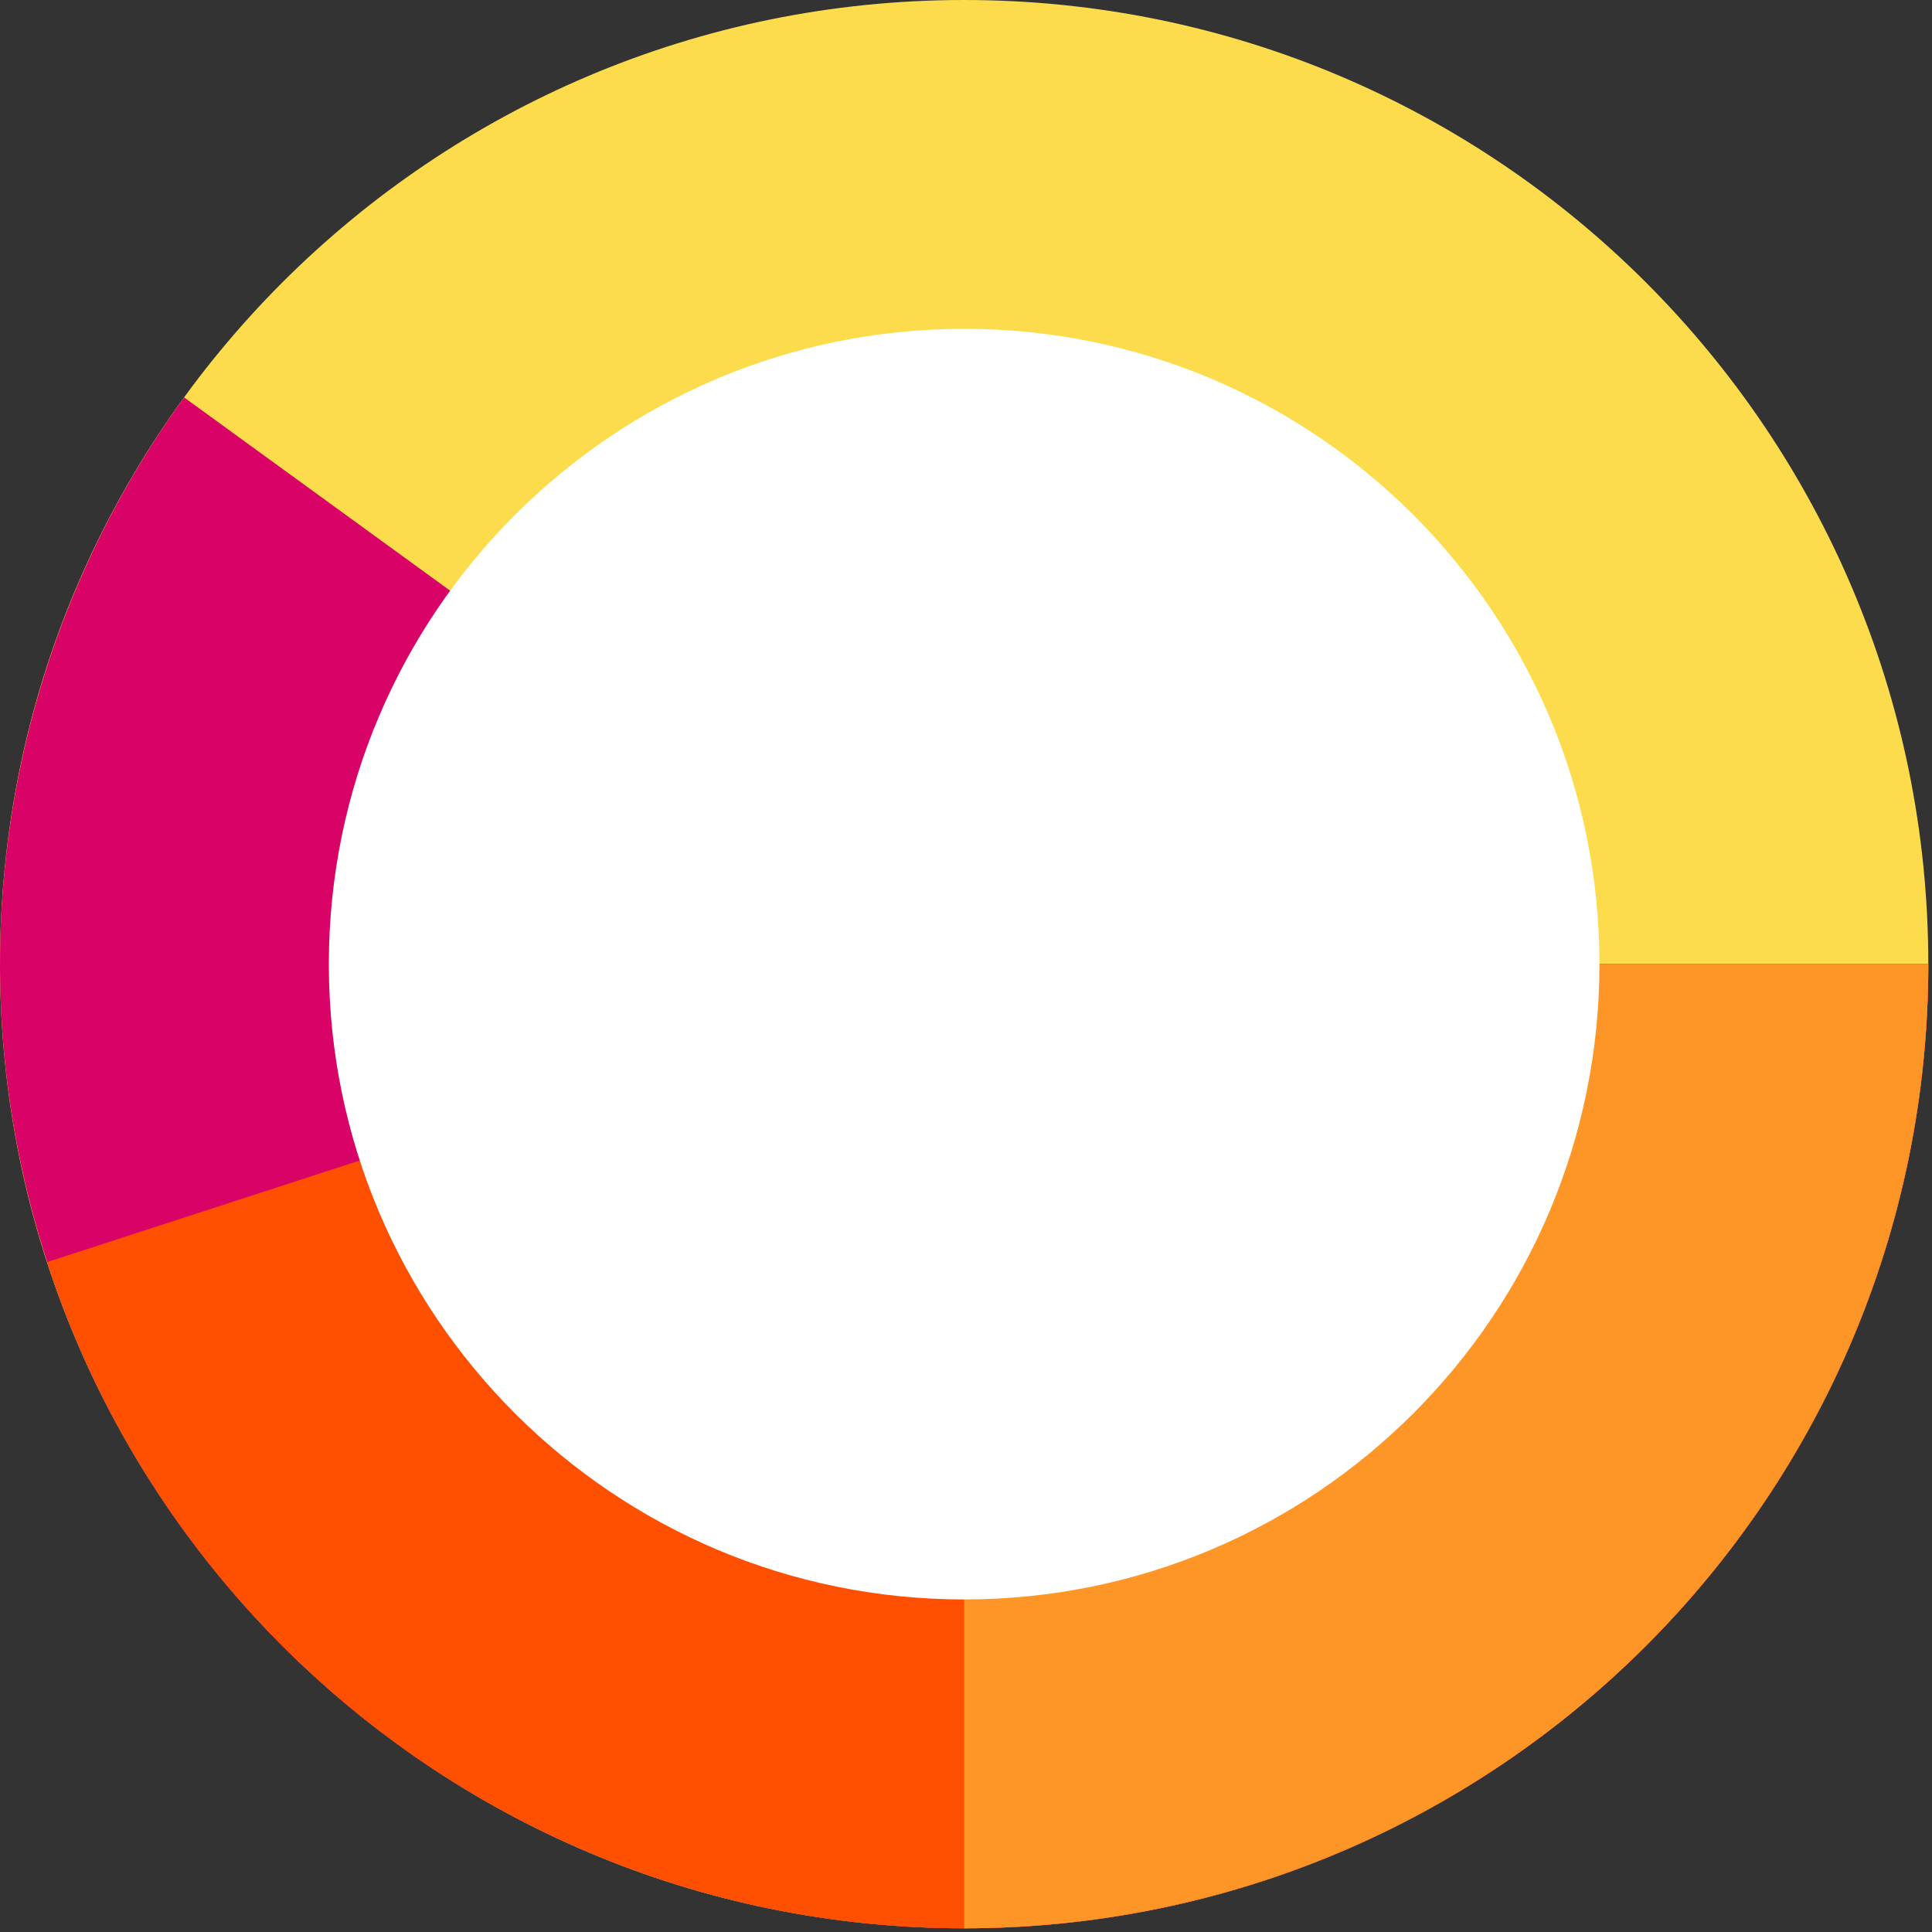 <svg width="282" height="282" viewBox="0 0 282 282" fill="none" xmlns="http://www.w3.org/2000/svg">
<rect x="0" y="0" width="282" height="282" fill="#333333" stroke="none"/>
<g clip-path="url(#clip0_14007_1592)">
<path d="M140.73 281.46C218.453 281.46 281.46 218.453 281.46 140.73C281.46 63.007 218.453 0 140.73 0C63.007 0 0 63.007 0 140.73C0 218.453 63.007 281.46 140.73 281.46Z" fill="#FCDC4D"/>
<path d="M281.459 140.73C281.459 162.938 276.203 184.832 266.121 204.62C256.038 224.408 241.416 241.529 223.449 254.583C205.481 267.637 184.68 276.253 162.745 279.727C140.809 283.201 118.363 281.435 97.242 274.572C76.12 267.709 56.922 255.945 41.219 240.241C25.515 224.537 13.75 205.339 6.888 184.218C0.025 163.096 -1.742 140.65 1.732 118.715C5.207 96.78 13.823 75.978 26.877 58.011L140.73 140.73H281.459Z" fill="#D90368"/>
<path d="M281.459 140.73C281.459 174.238 269.503 206.647 247.741 232.127C225.98 257.606 195.84 274.485 162.745 279.727C129.649 284.969 95.769 278.23 67.198 260.722C38.628 243.214 17.242 216.086 6.888 184.218L140.73 140.73H281.459Z" fill="#FE5000"/>
<path d="M281.459 140.73C281.459 159.211 277.819 177.511 270.747 194.585C263.675 211.659 253.309 227.173 240.241 240.241C227.173 253.309 211.659 263.675 194.585 270.747C177.51 277.82 159.211 281.46 140.73 281.46V140.73H281.459Z" fill="#FD9627"/>
<path d="M140.73 233.46C191.943 233.46 233.46 191.943 233.46 140.73C233.46 89.517 191.943 48 140.73 48C89.517 48 48 89.517 48 140.73C48 191.943 89.517 233.46 140.73 233.46Z" fill="white"/>
</g>
<defs>
<clipPath id="clip0_14007_1592">
<rect width="282" height="282" fill="white"/>
</clipPath>
</defs>
</svg>
